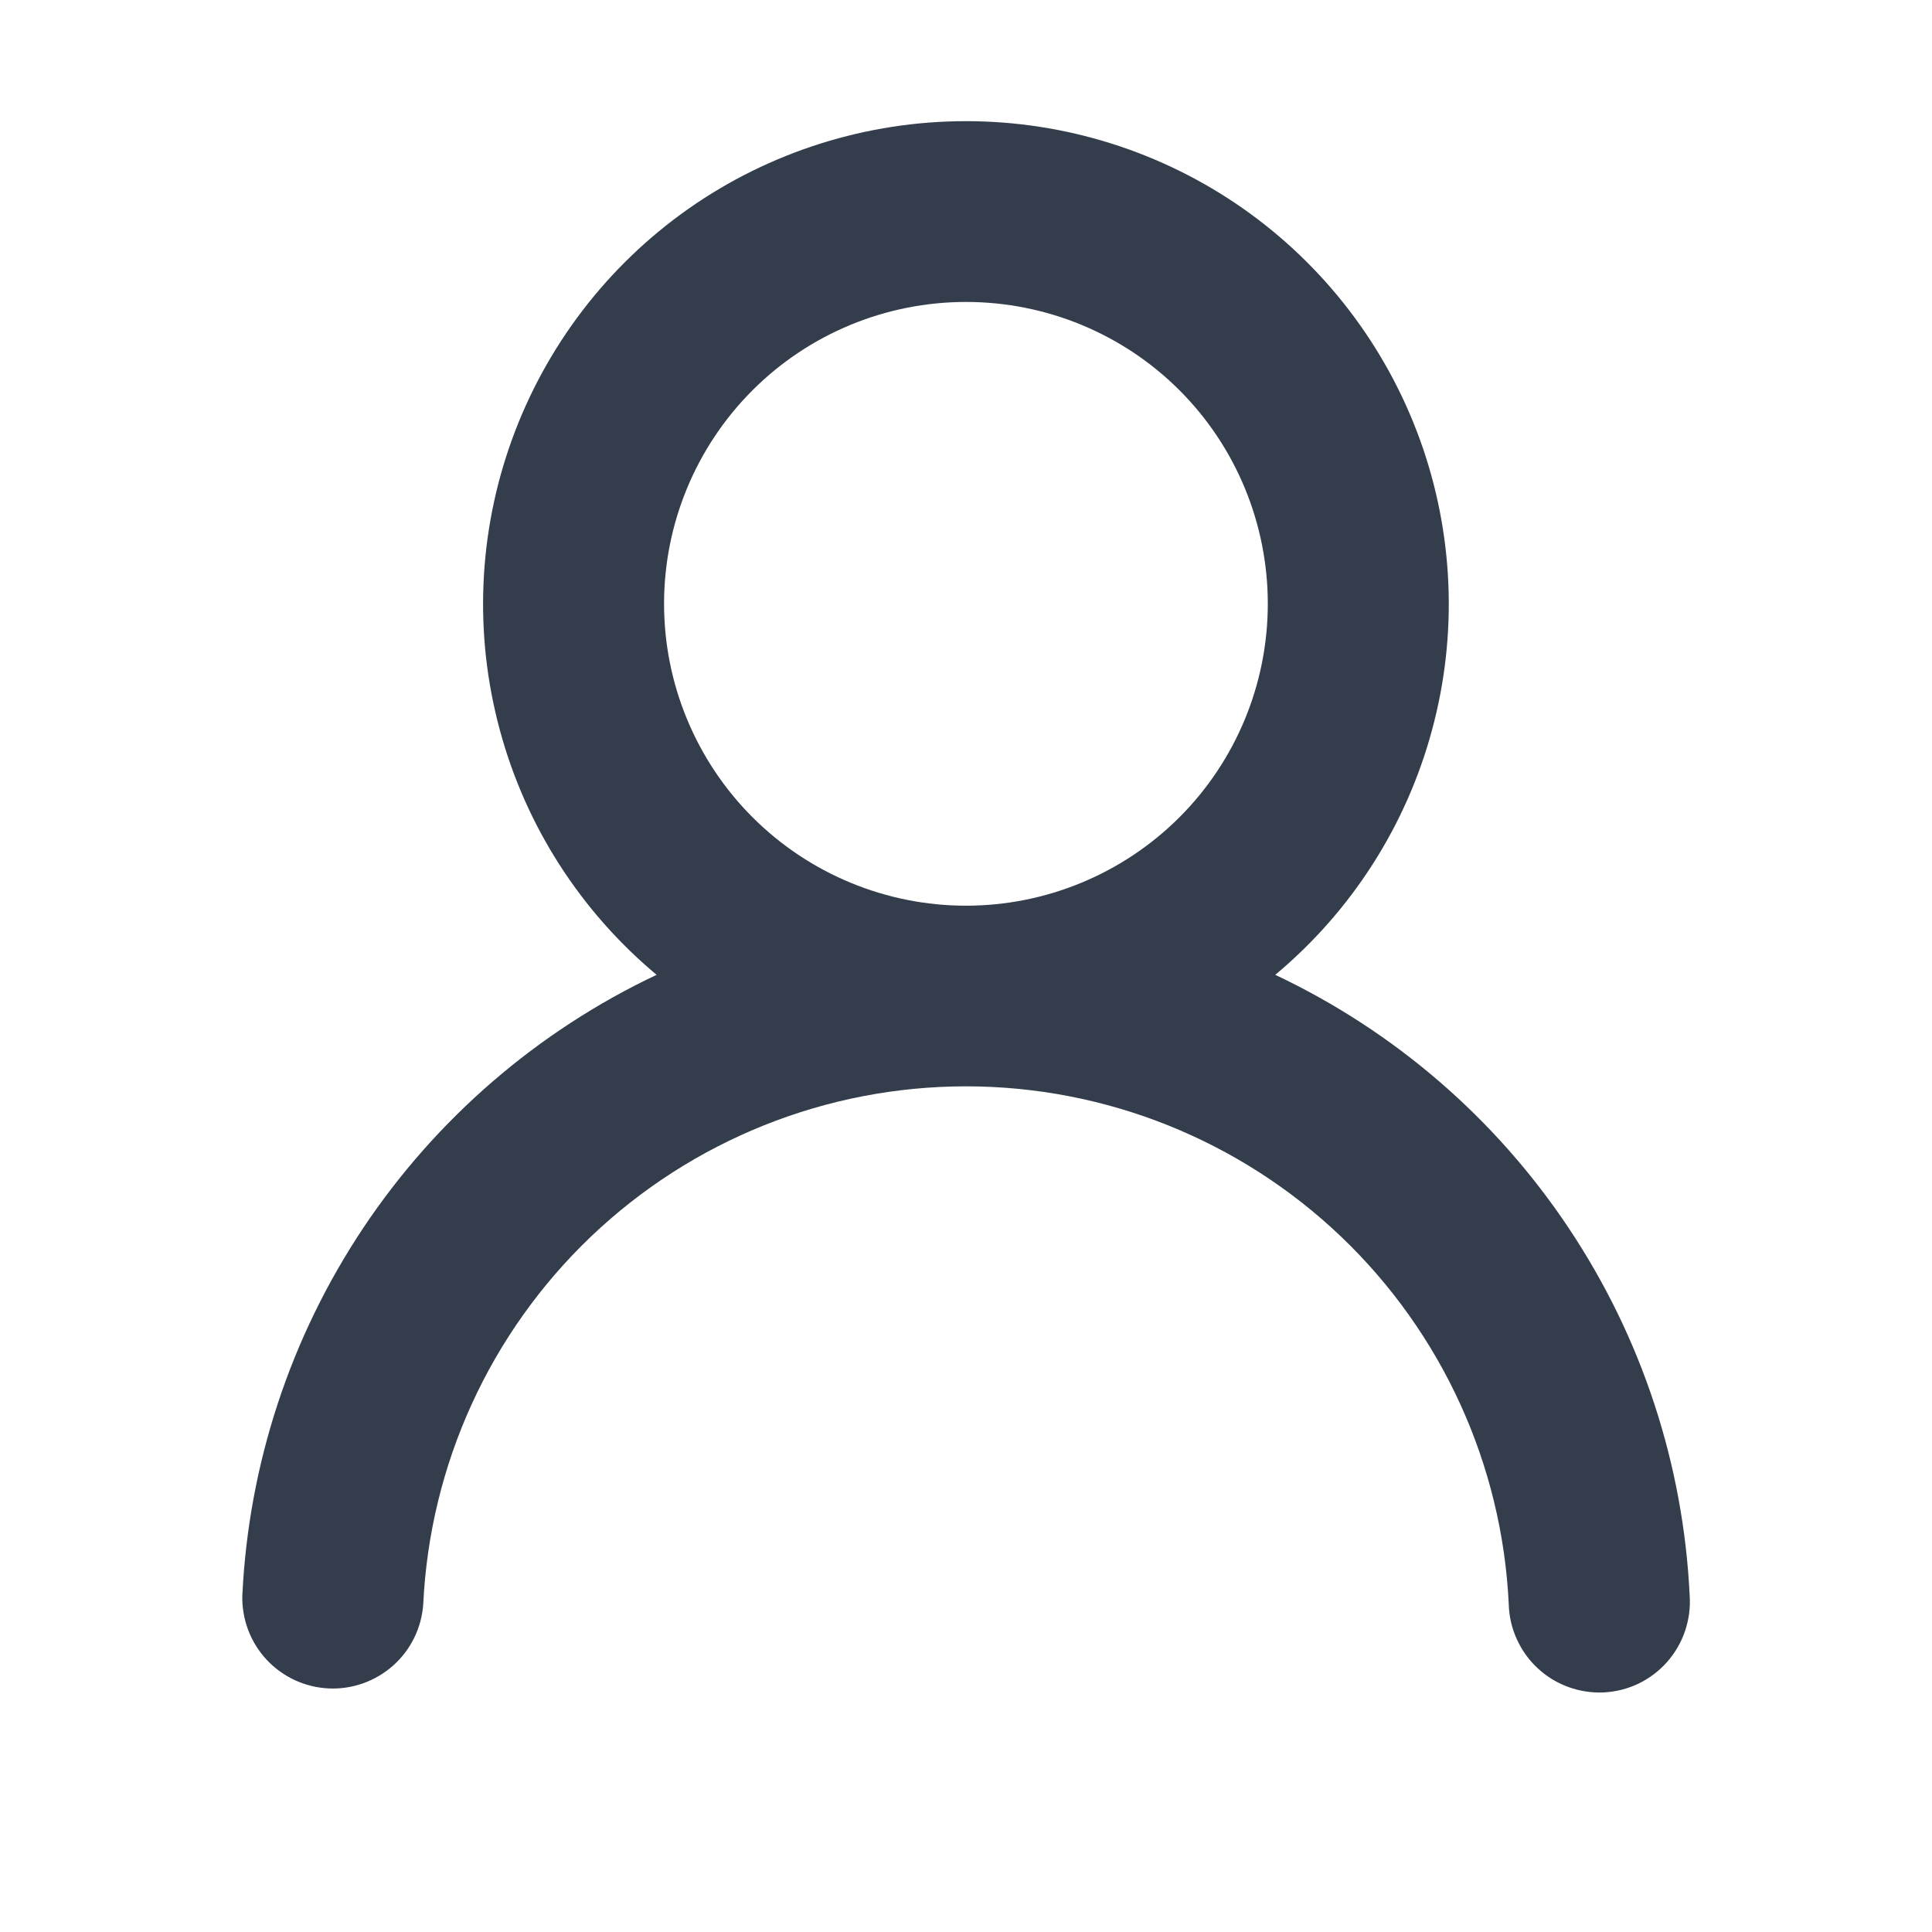 <svg width="14" height="14" viewBox="0 0 14 14" fill="none" xmlns="http://www.w3.org/2000/svg">
<path d="M9.241 7.064C10.103 7.471 10.837 8.104 11.366 8.897C11.896 9.69 12.199 10.611 12.244 11.563C12.25 11.65 12.238 11.738 12.21 11.82C12.182 11.903 12.137 11.979 12.079 12.045C12.021 12.11 11.95 12.163 11.872 12.201C11.793 12.238 11.707 12.26 11.62 12.264C11.533 12.268 11.445 12.254 11.363 12.224C11.281 12.194 11.206 12.148 11.142 12.088C11.078 12.029 11.027 11.957 10.991 11.877C10.955 11.798 10.935 11.712 10.933 11.624C10.885 10.613 10.45 9.66 9.718 8.961C8.985 8.262 8.012 7.872 7 7.872C5.988 7.872 5.015 8.262 4.282 8.961C3.55 9.66 3.115 10.613 3.067 11.624C3.055 11.796 2.977 11.955 2.849 12.069C2.721 12.183 2.553 12.243 2.382 12.235C2.21 12.227 2.049 12.152 1.932 12.027C1.815 11.901 1.752 11.735 1.756 11.563C1.801 10.611 2.104 9.69 2.633 8.897C3.162 8.105 3.897 7.471 4.758 7.064C4.206 6.603 3.809 5.984 3.622 5.29C3.434 4.596 3.465 3.861 3.71 3.185C3.955 2.509 4.402 1.925 4.99 1.512C5.579 1.099 6.281 0.878 7 0.878C7.719 0.878 8.42 1.099 9.009 1.512C9.597 1.925 10.044 2.509 10.289 3.185C10.534 3.861 10.565 4.596 10.377 5.29C10.19 5.984 9.793 6.603 9.241 7.064ZM9.187 4.375C9.187 3.795 8.957 3.238 8.547 2.828C8.137 2.418 7.58 2.188 7 2.188C6.42 2.188 5.863 2.418 5.453 2.828C5.043 3.238 4.812 3.795 4.812 4.375C4.812 4.955 5.043 5.512 5.453 5.922C5.863 6.332 6.42 6.563 7 6.563C7.58 6.563 8.137 6.332 8.547 5.922C8.957 5.512 9.187 4.955 9.187 4.375Z" fill="#333D4B"/>
</svg>
